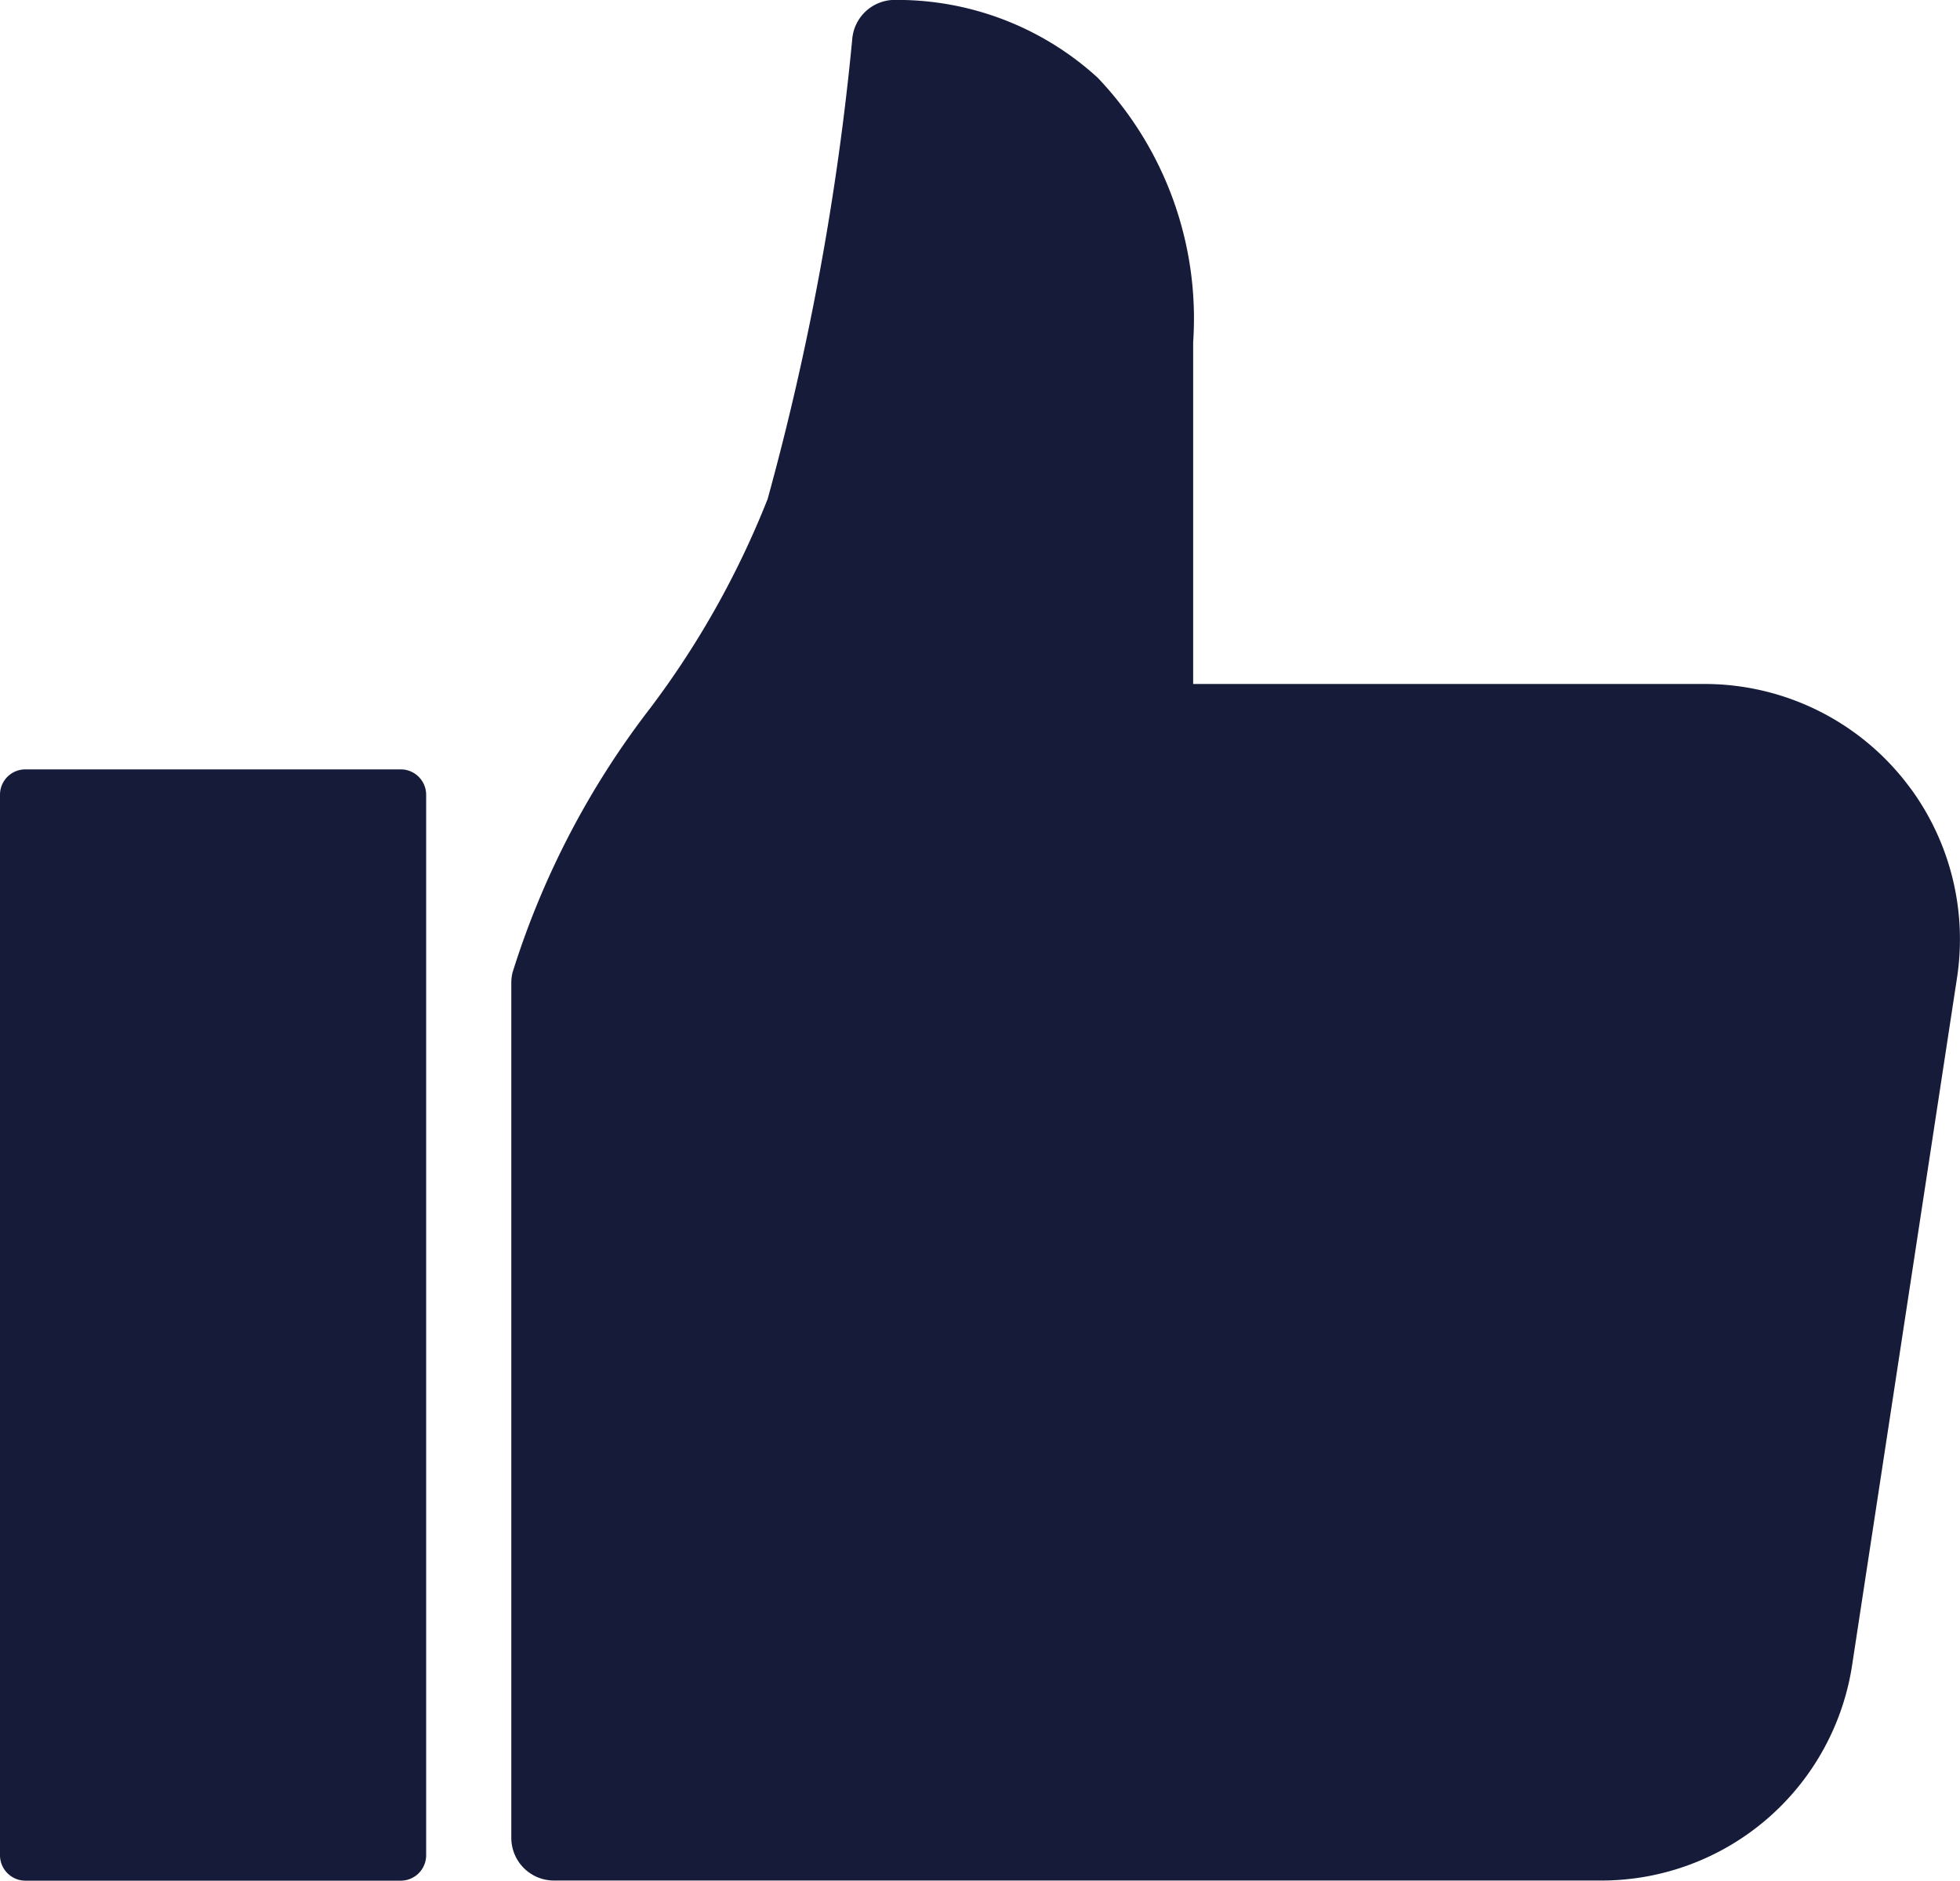 <svg xmlns="http://www.w3.org/2000/svg" width="43.753" height="41.978" viewBox="0 0 43.753 41.978"><g transform="translate(-8319.151 -3907.969)"><path d="M730.19,267.8a5.7,5.7,0,0,0-4.589-2.345H714.166v-7.631a7.793,7.793,0,0,0-2.13-5.9,6.632,6.632,0,0,0-4.579-1.737.953.953,0,0,0-.9.86,60.156,60.156,0,0,1-1.89,10.279,19.853,19.853,0,0,1-2.62,4.667,18.854,18.854,0,0,0-3.074,5.9.933.933,0,0,0-.028.235v19.081a.953.953,0,0,0,.951.954h23.375a5.663,5.663,0,0,0,5.612-4.855l2.33-15.265a5.7,5.7,0,0,0-1.025-4.248" transform="translate(7631.62 3657.781)" fill="#151b39"/><path d="M.566,0H8.945a.568.568,0,0,1,.568.568V24.237a.568.568,0,0,1-.568.568H.568A.568.568,0,0,1,0,24.237V.566A.566.566,0,0,1,.566,0Z" transform="translate(8319.151 3925.142)" fill="#151b39"/></g></svg>